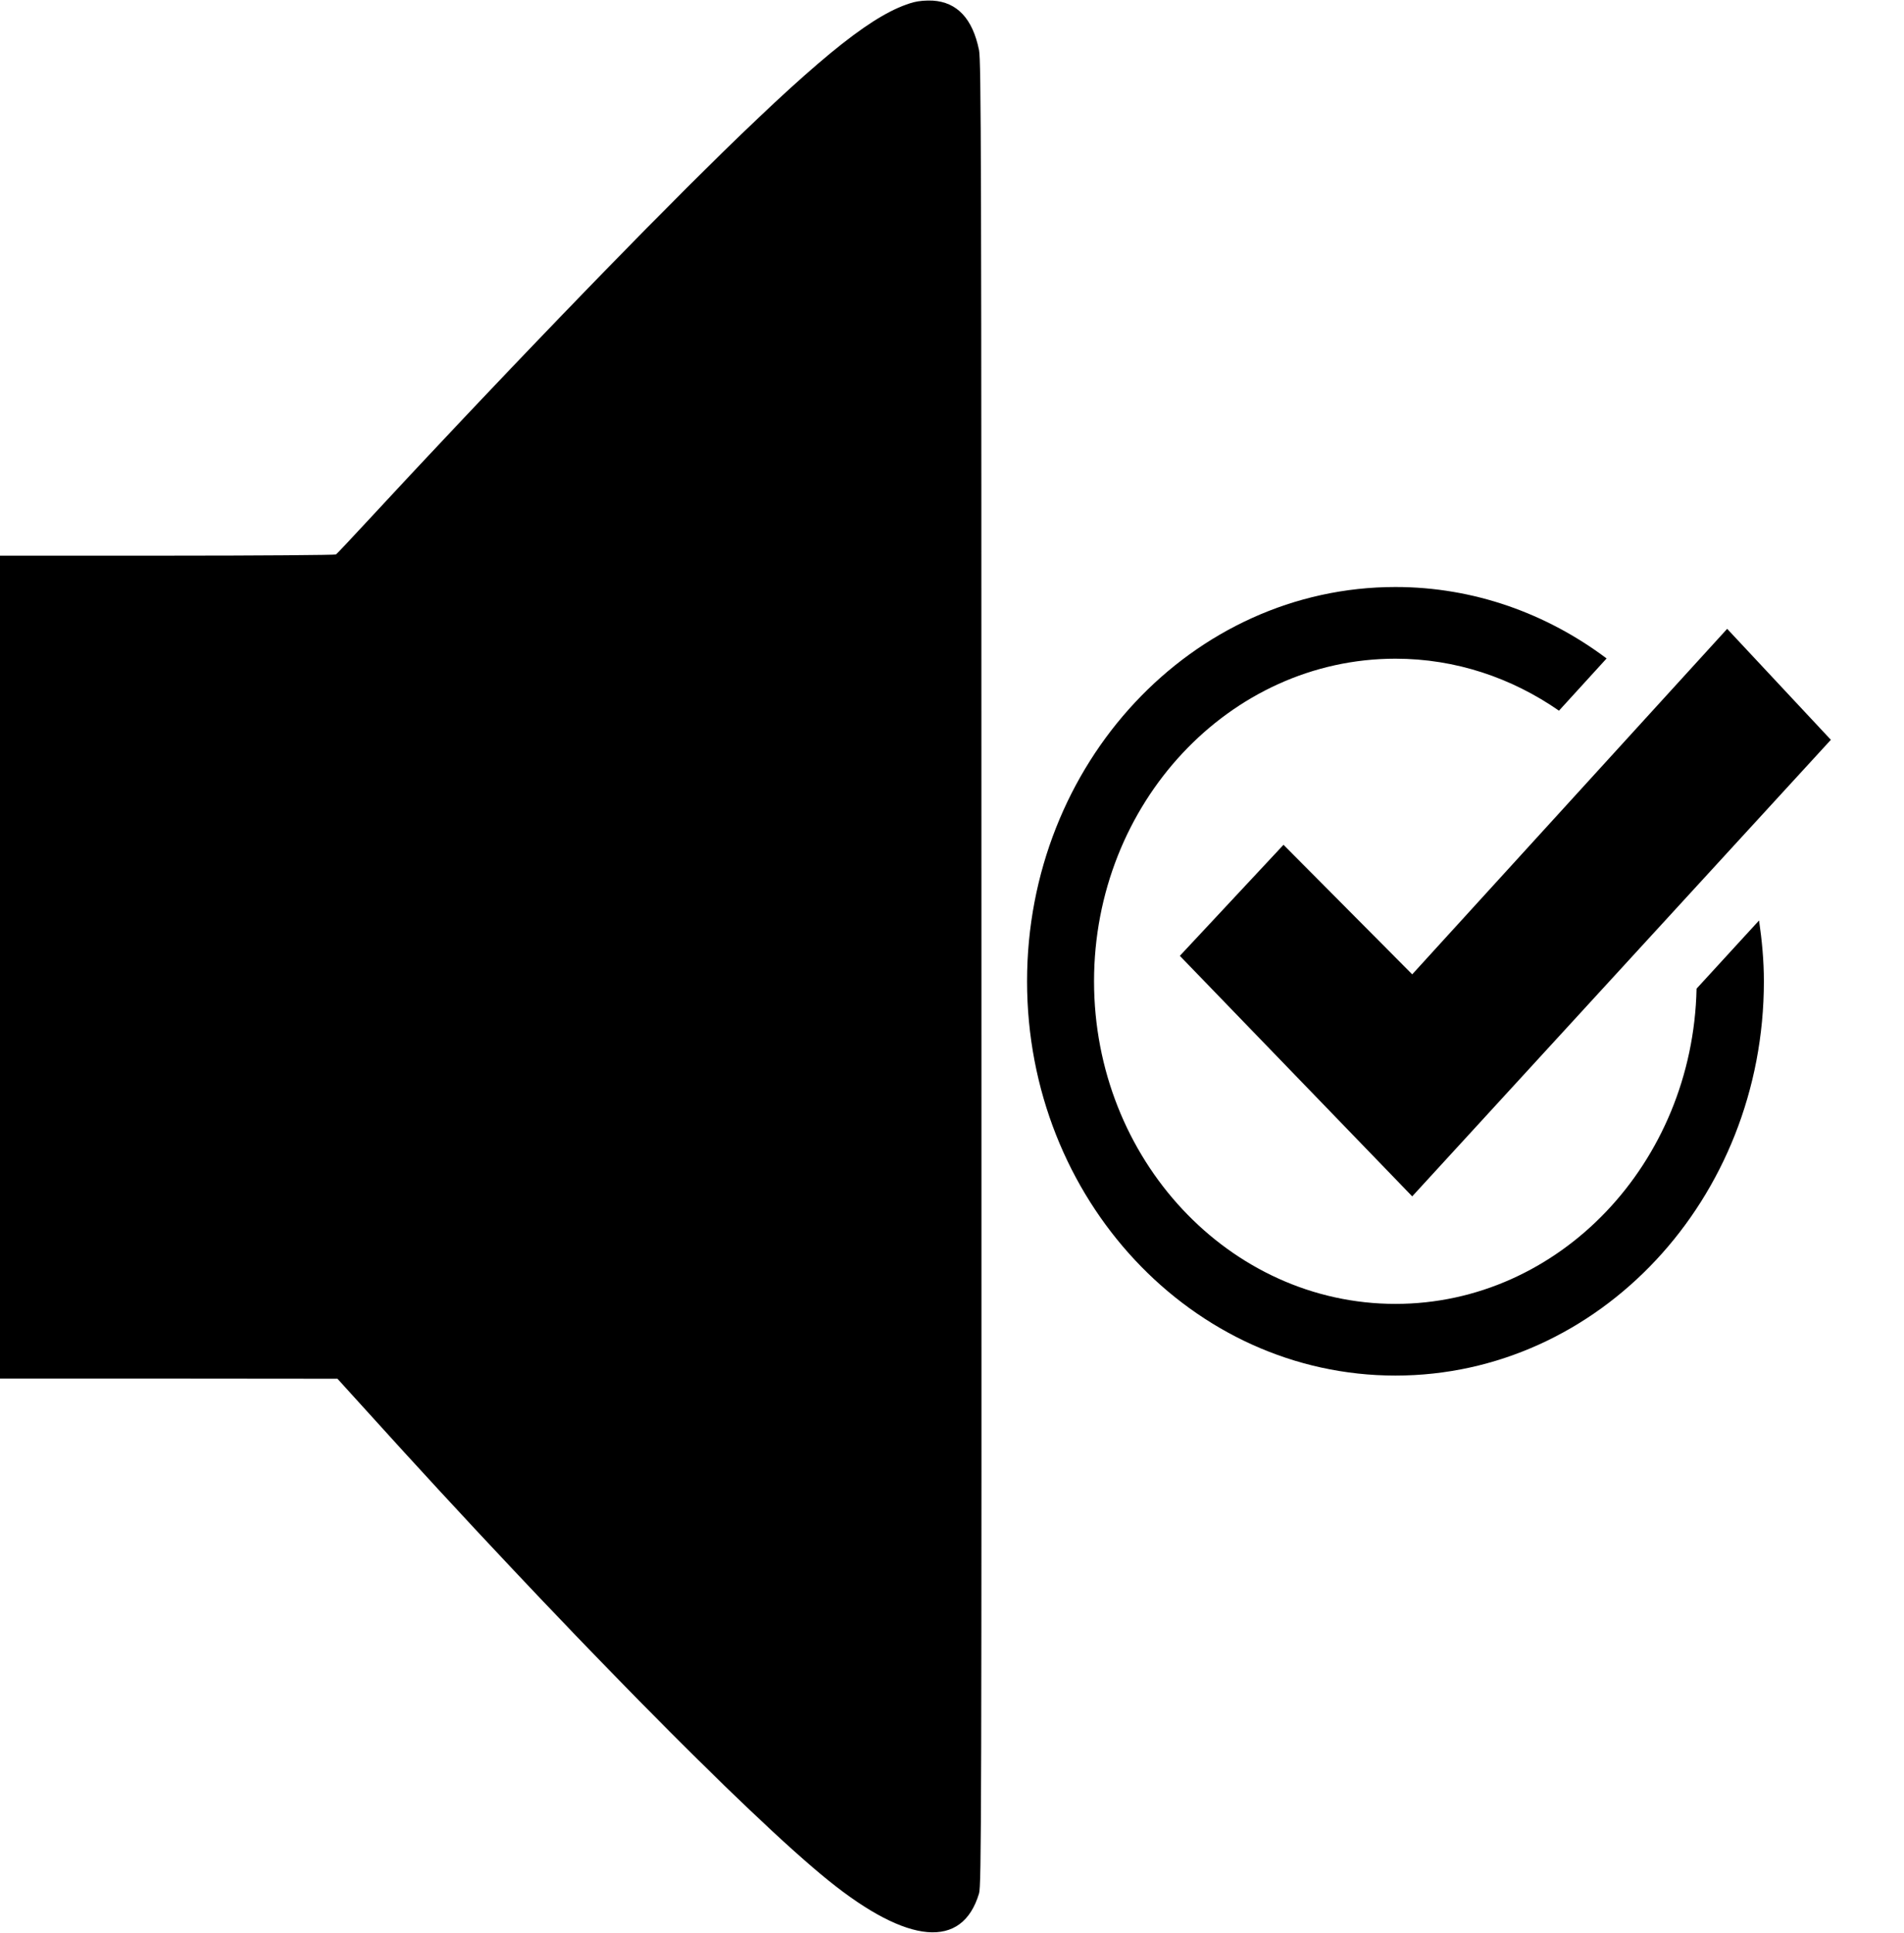 <?xml version="1.0" encoding="UTF-8" standalone="no"?>
<svg
   xmlns:dc="http://purl.org/dc/elements/1.1/"
   xmlns:cc="http://creativecommons.org/ns#"
   xmlns:rdf="http://www.w3.org/1999/02/22-rdf-syntax-ns#"
   xmlns:svg="http://www.w3.org/2000/svg"
   xmlns="http://www.w3.org/2000/svg"
   xmlns:sodipodi="http://sodipodi.sourceforge.net/DTD/sodipodi-0.dtd"
   xmlns:inkscape="http://www.inkscape.org/namespaces/inkscape"
   version="1.0"
   width="1261pt"
   height="1280pt"
   viewBox="0 0 1261 1280"
   preserveAspectRatio="xMidYMid meet"
   id="svg12"
   sodipodi:docname="play.svg"
   inkscape:version="0.92.3 (2405546, 2018-03-11)">
  <defs
     id="defs16" />
  <sodipodi:namedview
     pagecolor="#ffffff"
     bordercolor="#666666"
     borderopacity="1"
     objecttolerance="10"
     gridtolerance="10"
     guidetolerance="10"
     inkscape:pageopacity="0"
     inkscape:pageshadow="2"
     inkscape:window-width="732"
     inkscape:window-height="480"
     id="namedview14"
     showgrid="false"
     inkscape:zoom="0.13828125"
     inkscape:cx="840.66667"
     inkscape:cy="853.33333"
     inkscape:window-x="0"
     inkscape:window-y="0"
     inkscape:window-maximized="0"
     inkscape:current-layer="g10" />
  <g
     transform="translate(0,1280) scale(0.1,-0.1)"
     fill="#000000"
     stroke="none"
     id="g10">
    <path
       d="M6050 12785 c-253 -70 -587 -333 -1265 -995 -589 -576 -1509 -1531 -2360 -2450 -104 -113 -194 -208 -200 -212 -5 -4 -508 -8 -1117 -8 l-1108 0 0 -2725 0 -2725 1118 0 1117 -1 205 -226 c1253 -1386 2521 -2674 3048 -3098 527 -425 885 -455 996 -85 16 51 17 513 16 6093 0 5434 -2 6045 -16 6115 -42 208 -145 318 -307 328 -46 2 -92 -2 -127 -11z"
       id="path2" />
    <path
       d="m 11650.079,6704.032 c 19.081,-131.51 31.944,-265.408 31.944,-402.844 0,-1442.109 -1092.434,-2611.225 -2439.956,-2611.225 -1347.522,0 -2439.956,1169.116 -2439.956,2611.225 0,1442.11 1092.434,2611.226 2439.956,2611.226 520.602,0 1002.157,-175.906 1398.309,-473.112 l -315.415,-345.869 c -312.314,216.729 -683.626,344.209 -1082.894,344.209 -1100.646,0 -1996.341,-958.55 -1996.341,-2136.454 0,-1177.904 895.695,-2136.471 1996.341,-2136.471 1085.552,0 1969.492,932.458 1994.109,2087.809 z M 11438.912,8635.39 9352.975,6347.242 8500.535,7205.15 7814.03,6469.728 9352.975,4876.874 12125.654,7900.442 Z"
       id="path2-7"
       inkscape:connector-curvature="0"
       style="stroke-width:229.467" />
  </g>
</svg>
